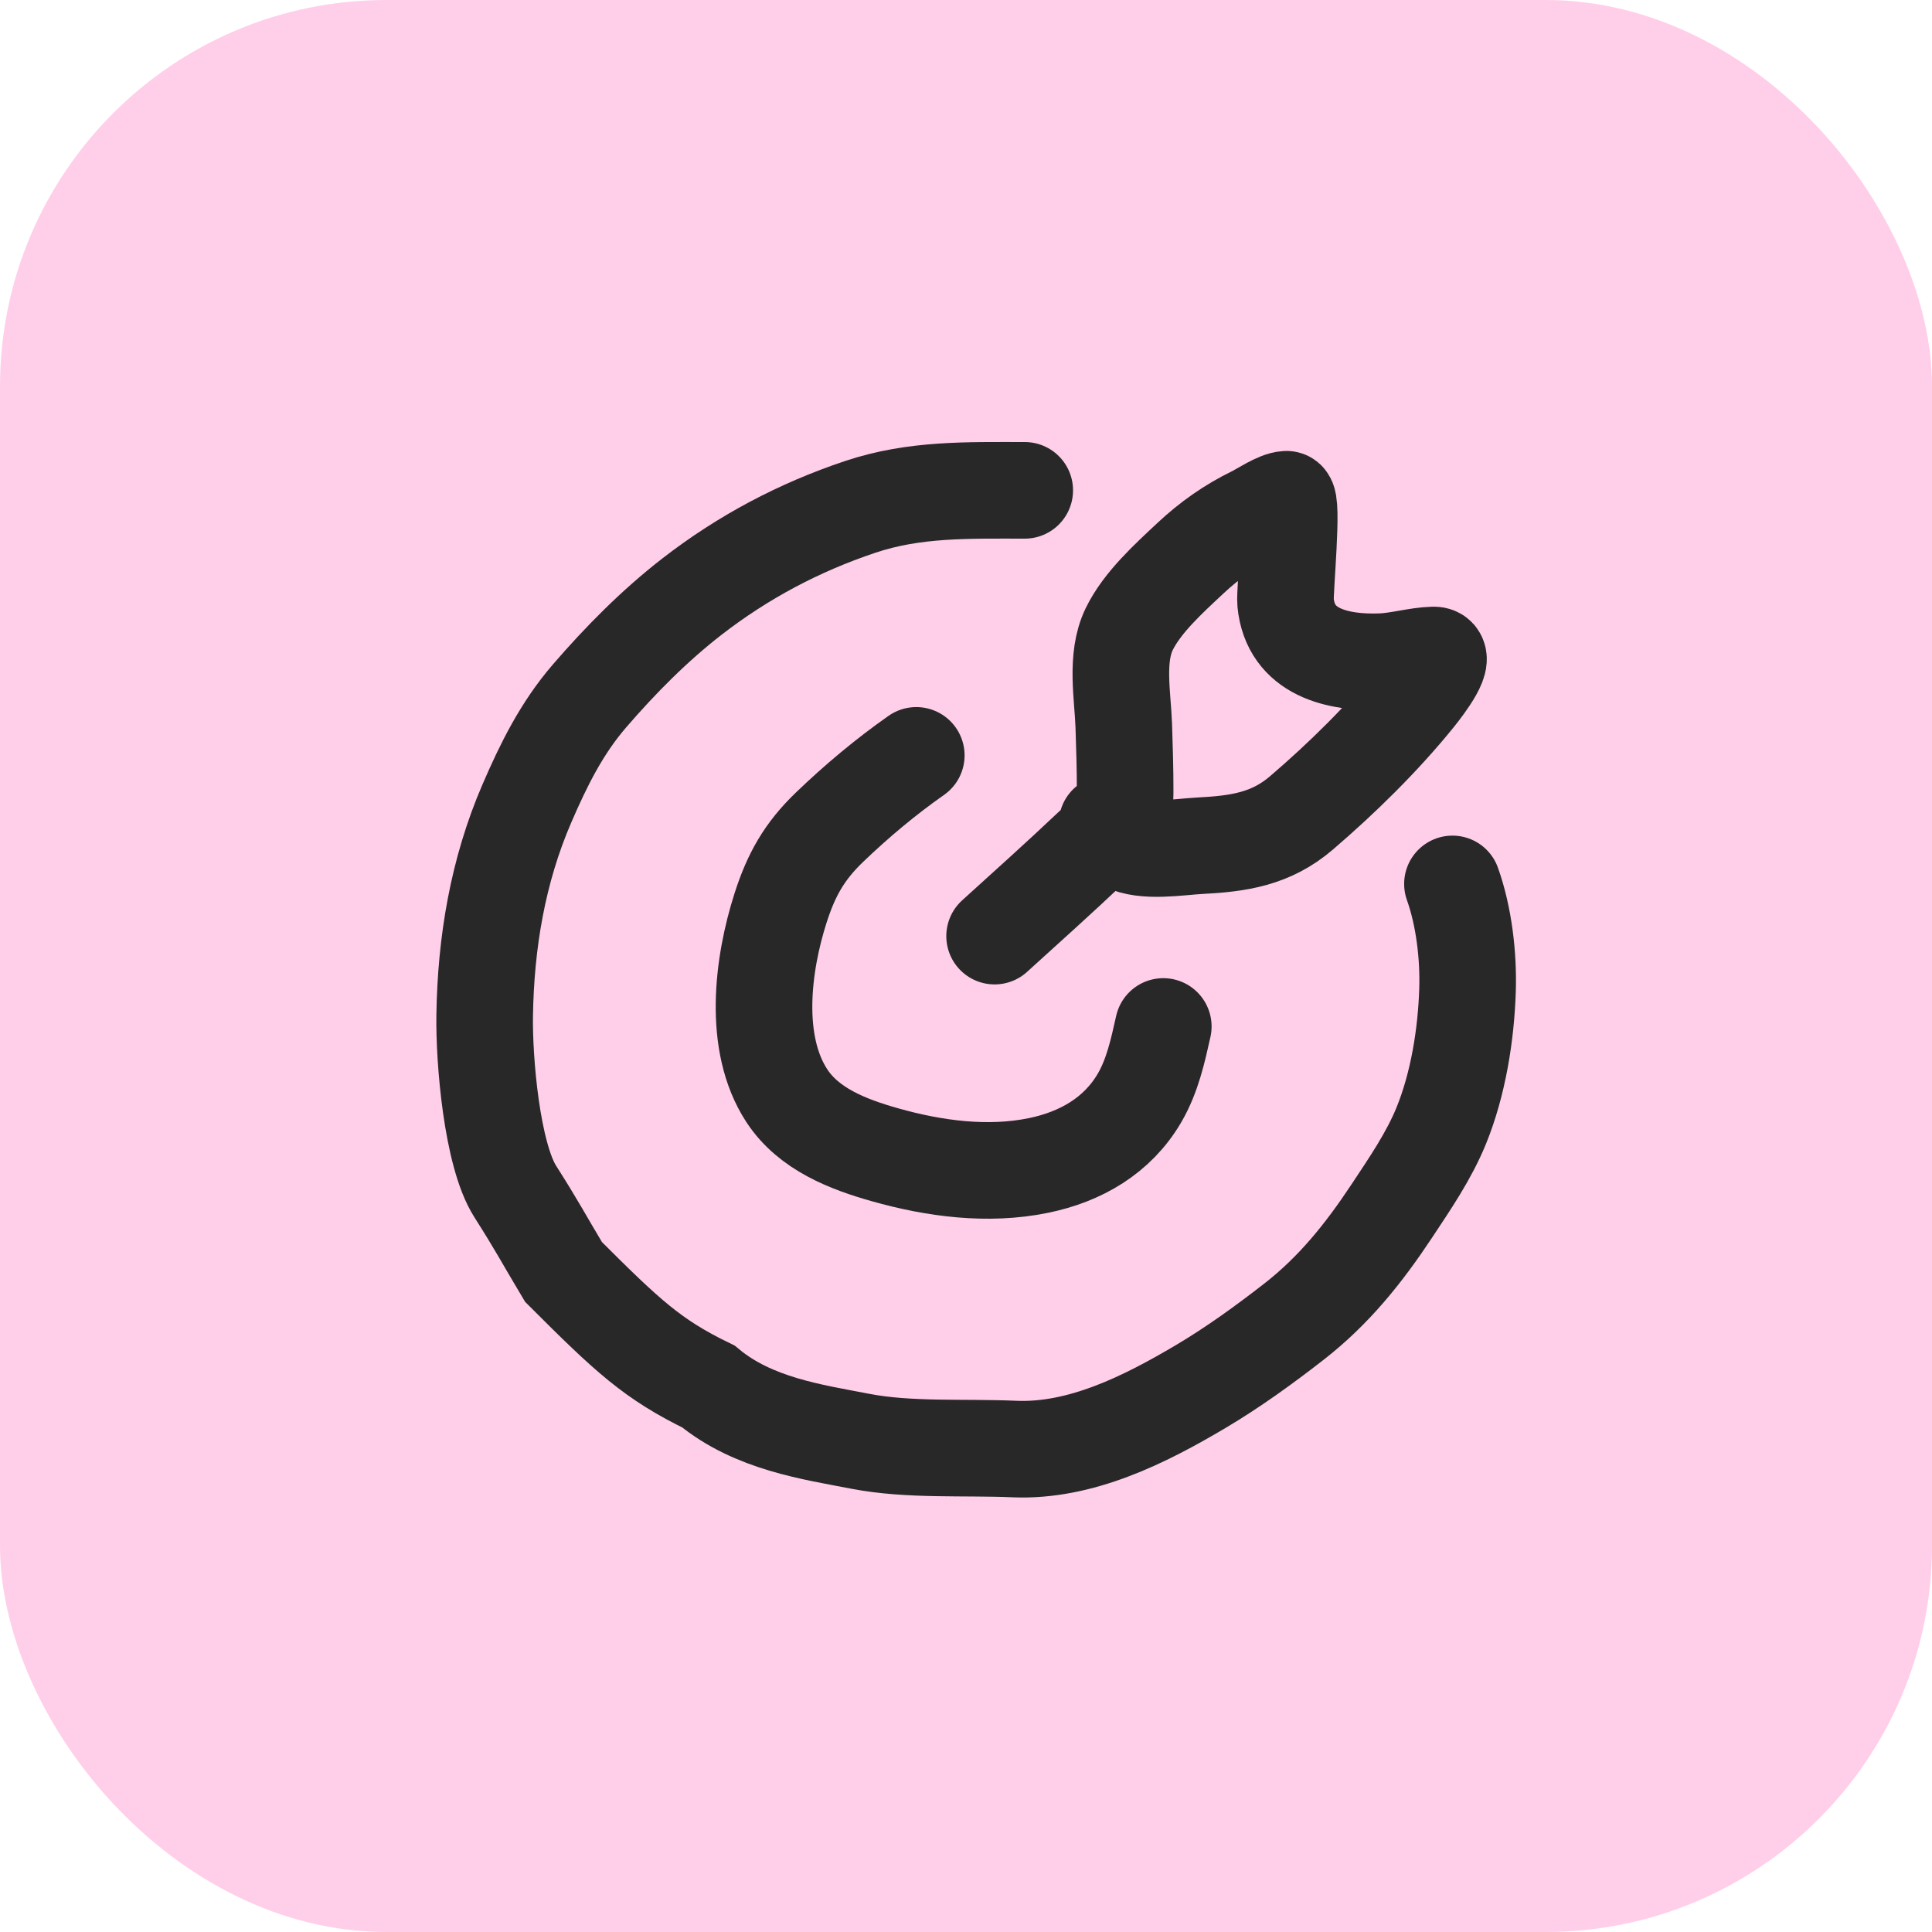 <svg width="60" height="60" viewBox="0 0 60 60" fill="none" xmlns="http://www.w3.org/2000/svg">
<rect width="60" height="60" rx="12" fill="#FFCFEA"/>
<path d="M30.888 29.072C31.786 28.257 32.967 27.197 33.868 26.341C34.217 26.009 34.629 25.718 34.873 25.302C34.948 25.173 34.942 24.555 34.942 24.533C34.945 23.971 34.919 23.082 34.9 22.544C34.868 21.609 34.637 20.431 35.066 19.544C35.469 18.712 36.297 17.967 36.958 17.347C37.557 16.785 38.196 16.334 38.933 15.975C39.183 15.853 39.662 15.52 39.952 15.504C40.174 15.491 39.892 18.373 39.924 18.705C40.073 20.27 41.546 20.598 42.89 20.549C43.433 20.529 43.983 20.357 44.518 20.341C44.988 20.327 44.273 21.278 43.978 21.643C42.941 22.926 41.669 24.174 40.416 25.247C39.47 26.057 38.472 26.203 37.263 26.265C36.609 26.299 35.54 26.49 34.914 26.168C34.658 26.036 34.536 25.797 34.38 25.579" stroke="#282828" stroke-width="3" stroke-linecap="round"/>
<path d="M28.456 23.459C27.509 24.122 26.593 24.89 25.761 25.69C24.974 26.446 24.57 27.173 24.243 28.192C23.679 29.948 23.37 32.397 24.434 34.026C25.113 35.067 26.338 35.539 27.483 35.862C29.012 36.295 30.677 36.518 32.25 36.195C33.562 35.926 34.708 35.268 35.392 34.092C35.788 33.413 35.958 32.636 36.127 31.878" stroke="#282828" stroke-width="3" stroke-linecap="round"/>
<path d="M31.824 15.228C30.066 15.228 28.401 15.177 26.717 15.741C24.818 16.376 23.079 17.297 21.492 18.526C20.326 19.43 19.268 20.499 18.305 21.616C17.439 22.621 16.882 23.75 16.361 24.956C15.46 27.043 15.087 29.267 15.052 31.536C15.03 32.907 15.271 35.852 16 37.001C16.692 38.089 16.839 38.394 17.5 39.501C19.5 41.501 20.272 42.22 22 43.059C23.4 44.218 25.239 44.474 26.717 44.76C28.225 45.052 29.962 44.934 31.5 45.001C33.554 45.09 35.543 44.096 37.291 43.059C38.298 42.462 39.265 41.762 40.188 41.043C41.434 40.072 42.354 38.92 43.223 37.609C43.78 36.768 44.379 35.895 44.761 34.955C45.285 33.666 45.531 32.136 45.575 30.749C45.609 29.684 45.465 28.453 45.107 27.451" stroke="#282828" stroke-width="3" stroke-linecap="round"/>
</svg>
